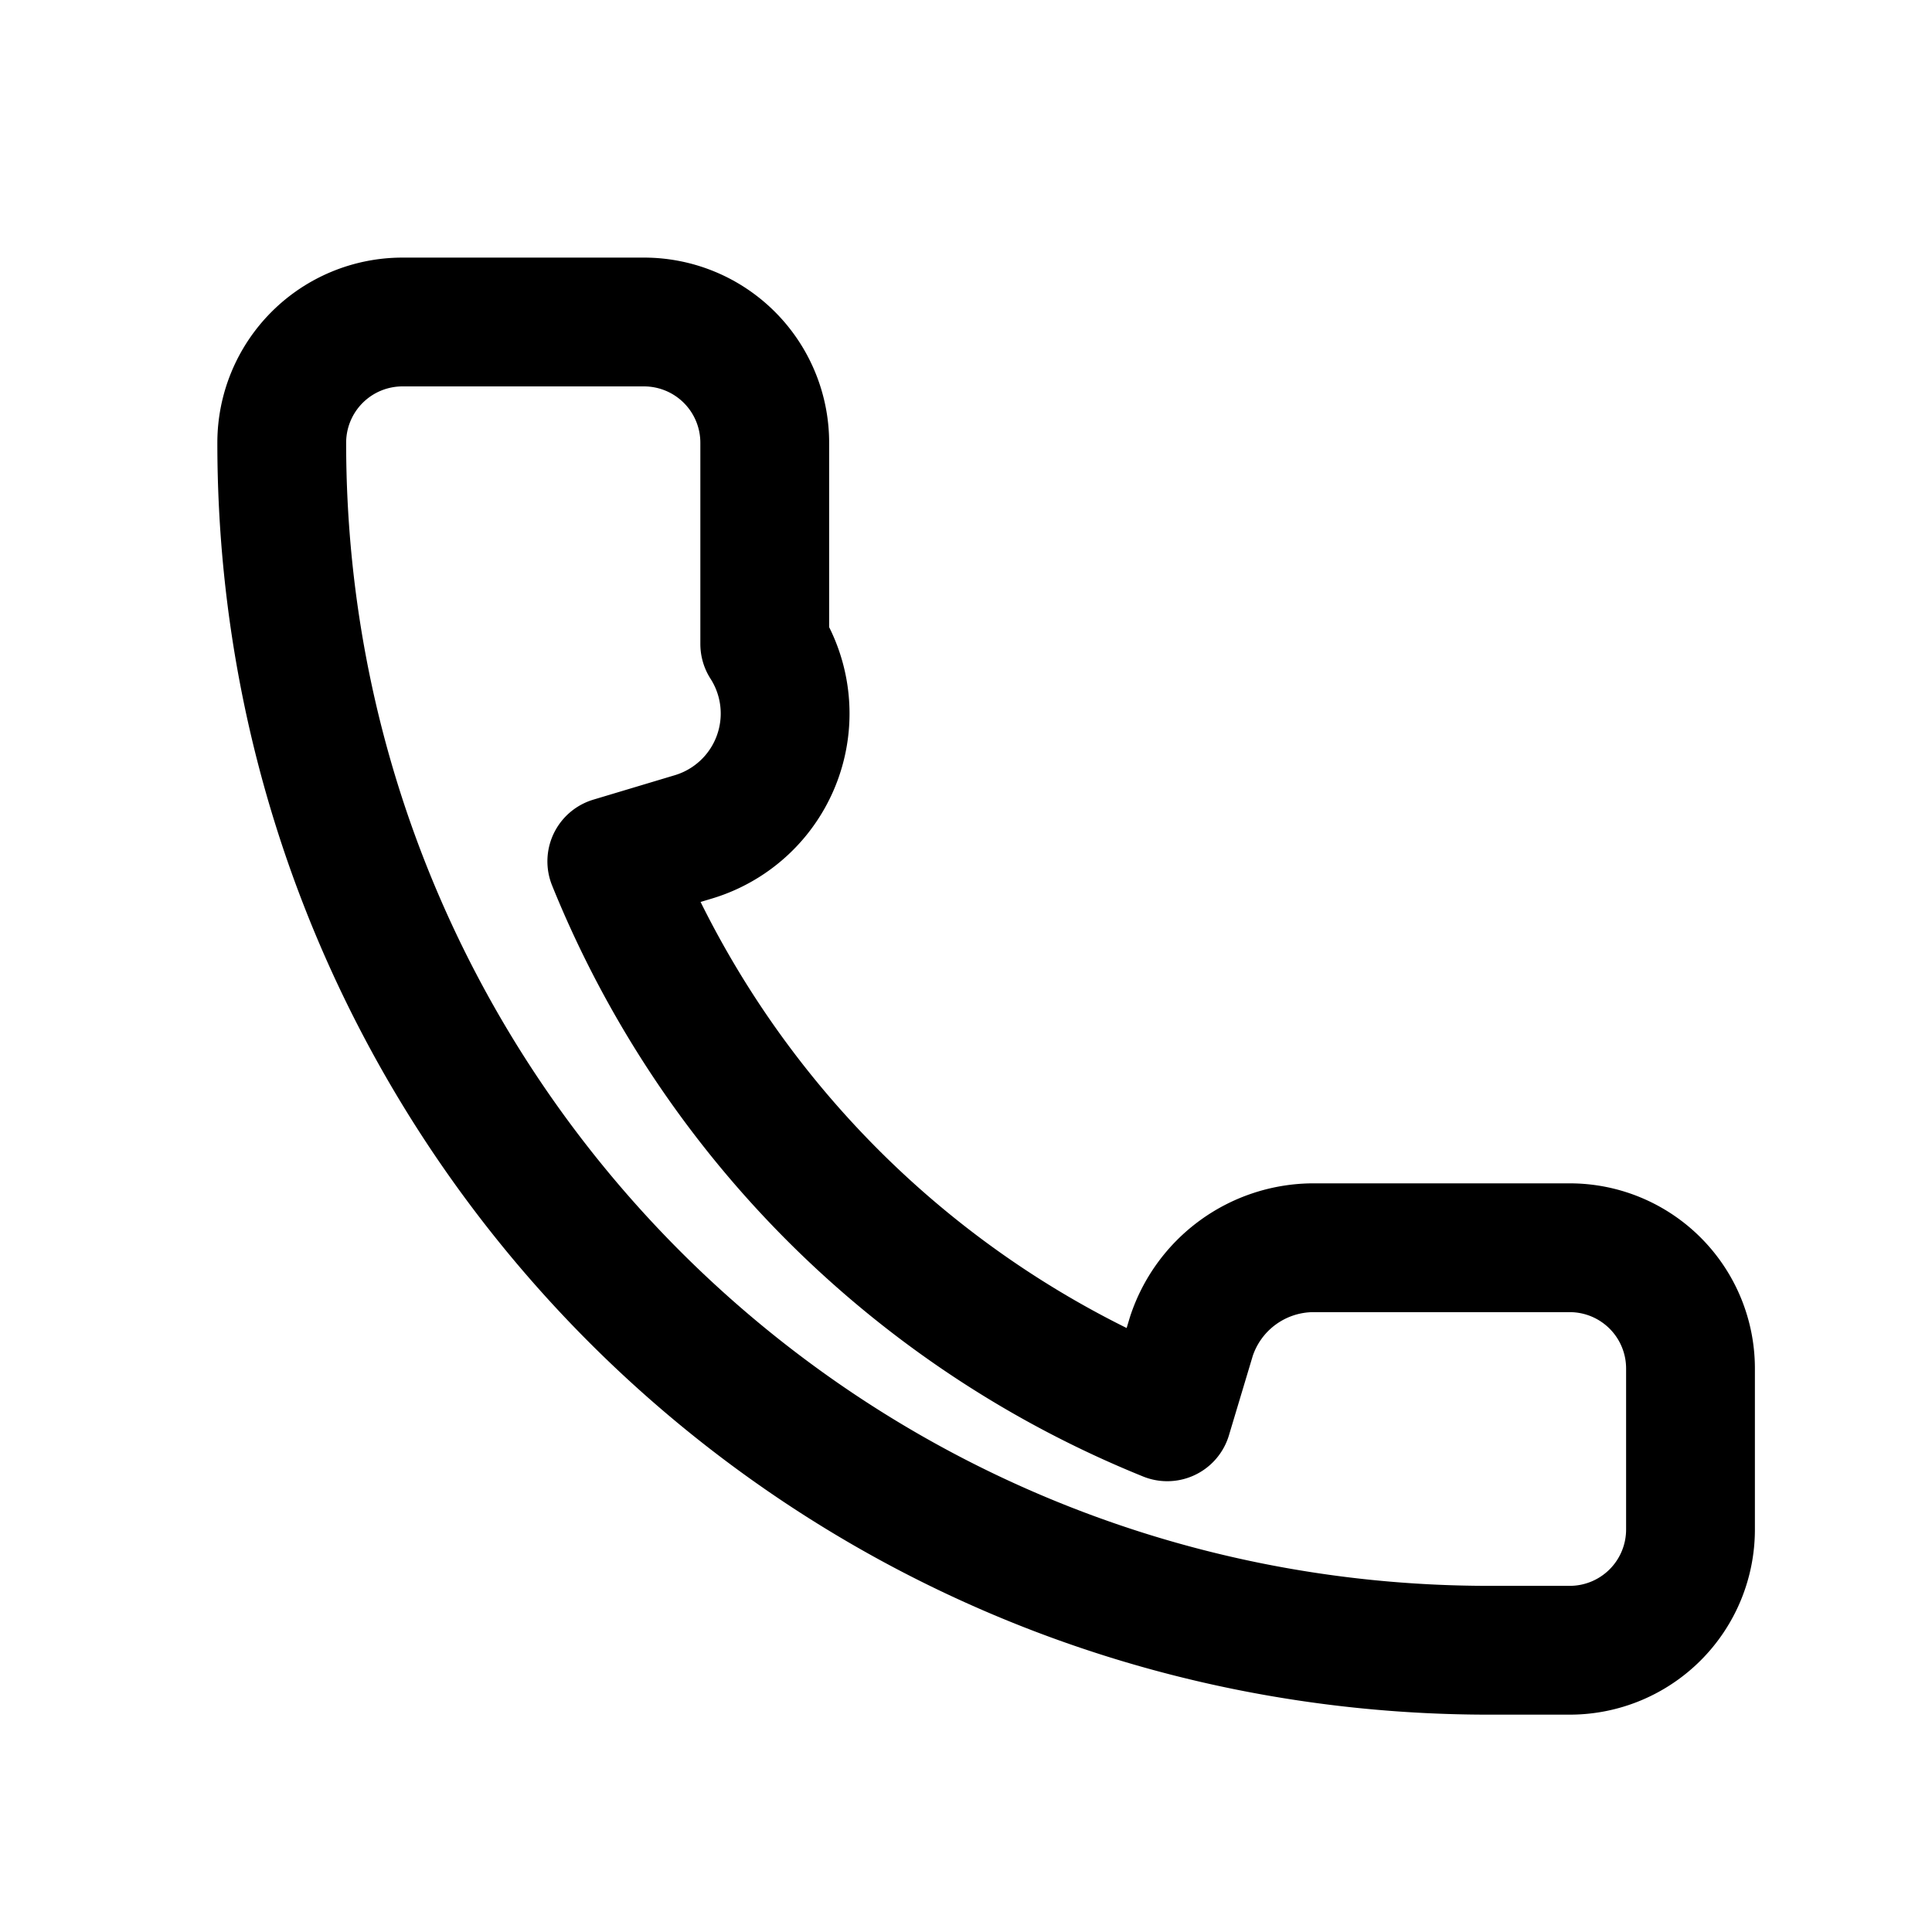<svg stroke-linejoin="round" stroke-linecap="round" fill="none" stroke-width="1.6" stroke="black" viewBox="0 0 24 24" xmlns="http://www.w3.org/2000/svg"><path d="M3.5 5.5c0 8.3 6.7 15 15 15h1a1.5 1.5 0 0 0 1.5-1.5V17a1.5 1.5 0 0 0-1.5-1.5h-3.2a1.6 1.6 0 0 0-1.5 1.1l-.3 1a12.5 12.5 0 0 1-6.9-6.9l1-.3A1.6 1.6 0 0 0 9.5 8V5.5A1.5 1.5 0 0 0 8 4H5A1.5 1.5 0 0 0 3.5 5.5z"></path></svg>
